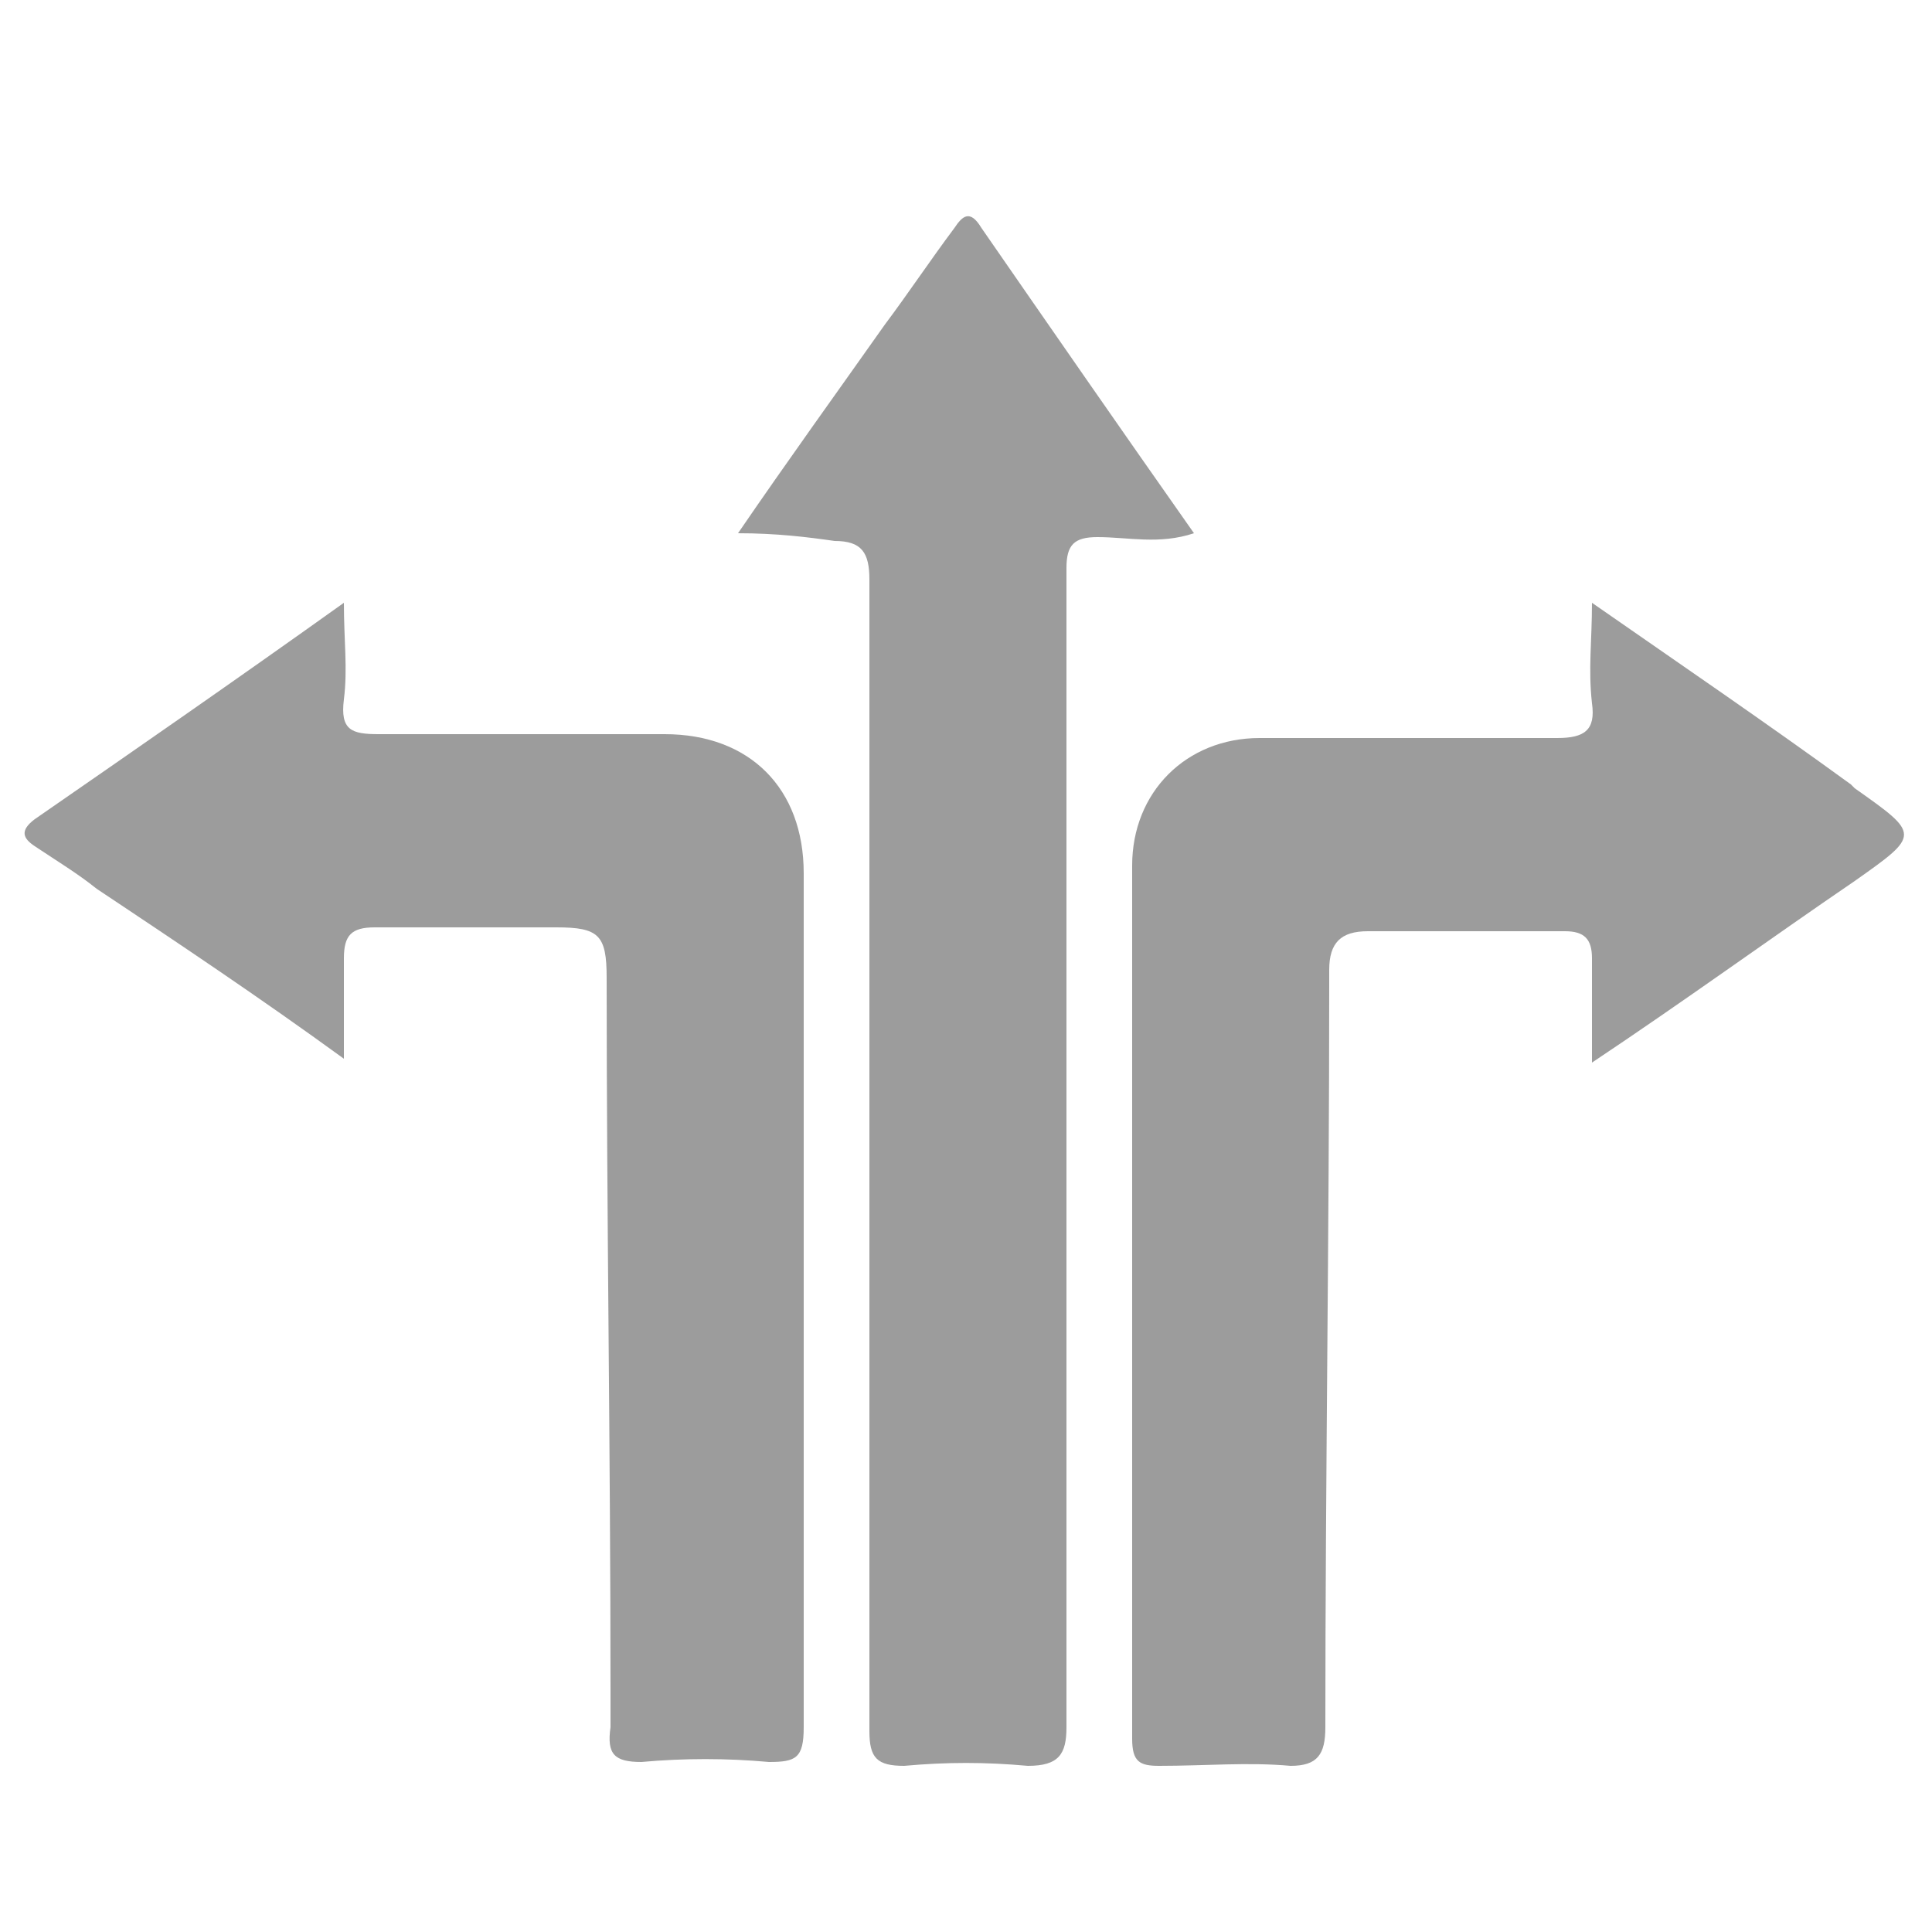 <?xml version="1.0" encoding="utf-8"?>
<!-- Generator: Adobe Illustrator 19.0.0, SVG Export Plug-In . SVG Version: 6.00 Build 0)  -->
<svg version="1.1" id="Layer_1" xmlns="http://www.w3.org/2000/svg" xmlns:xlink="http://www.w3.org/1999/xlink" x="0px" y="0px"
	 viewBox="0 0 50 50" style="enable-background:new 0 0 50 50;" xml:space="preserve">
<style type="text/css">
	.st0{fill:#9C9C9C;}
</style>
<path id="XMLID_3_" class="st0" d="M41.2,15.6c2.3,1.6,4.5,3.1,6.7,4.7c0,0,0,0,0.1,0.1c1.7,1.2,1.7,1.2,0,2.4
	c-2.2,1.5-4.4,3.1-6.8,4.7c0-1,0-1.9,0-2.7c0-0.5-0.2-0.7-0.7-0.7c-1.7,0-3.4,0-5.1,0c-0.7,0-1,0.3-1,1c0,0.1,0,0.3,0,0.4
	c0,6.4-0.1,12.8-0.1,19.2c0,0.7-0.2,1-0.9,1c-1.1-0.1-2.2,0-3.4,0c-0.5,0-0.7-0.1-0.7-0.7c0-7.5,0-15,0-22.6c0-1.9,1.4-3.3,3.3-3.3
	c2.6,0,5.1,0,7.7,0c0.7,0,1-0.2,0.9-0.9C41.1,17.3,41.2,16.6,41.2,15.6z"/>
<path id="XMLID_2_" class="st0" d="M8.9,27.4c-2.2-1.6-4.3-3-6.4-4.4c-0.5-0.4-1-0.7-1.6-1.1c-0.3-0.2-0.4-0.4,0-0.7
	c2.6-1.8,5.2-3.6,8-5.6c0,1,0.1,1.7,0,2.5C8.8,18.9,9.1,19,9.8,19c2.5,0,4.9,0,7.4,0c2.2,0,3.6,1.4,3.6,3.6c0,7.4,0,14.7,0,22.1
	c0,0.8-0.2,0.9-0.9,0.9c-1.1-0.1-2.2-0.1-3.3,0c-0.7,0-0.9-0.2-0.8-0.9c0-0.3,0-0.6,0-0.9c0-6.2-0.1-12.3-0.1-18.5
	c0-1.1-0.2-1.3-1.3-1.3c-1.6,0-3.1,0-4.7,0c-0.6,0-0.8,0.2-0.8,0.8C8.9,25.6,8.9,26.4,8.9,27.4z"/>
<path id="XMLID_1_" class="st0" d="M19.1,13.8c1.3-1.9,2.6-3.7,3.8-5.4c0.6-0.8,1.2-1.7,1.8-2.5c0.2-0.3,0.4-0.5,0.7,0
	c1.8,2.6,3.6,5.2,5.5,7.9c-0.9,0.3-1.7,0.1-2.5,0.1c-0.6,0-0.8,0.2-0.8,0.8c0,2.7,0,5.4,0,8.1c0,7.3,0,14.6,0,21.9c0,0.7-0.2,1-1,1
	c-1.1-0.1-2.1-0.1-3.2,0c-0.7,0-0.9-0.2-0.9-0.9c0-3.9,0-7.9,0-11.8c0-6,0-12,0-18c0-0.7-0.2-1-0.9-1C20.9,13.9,20.1,13.8,19.1,13.8
	z"/>
</svg>
